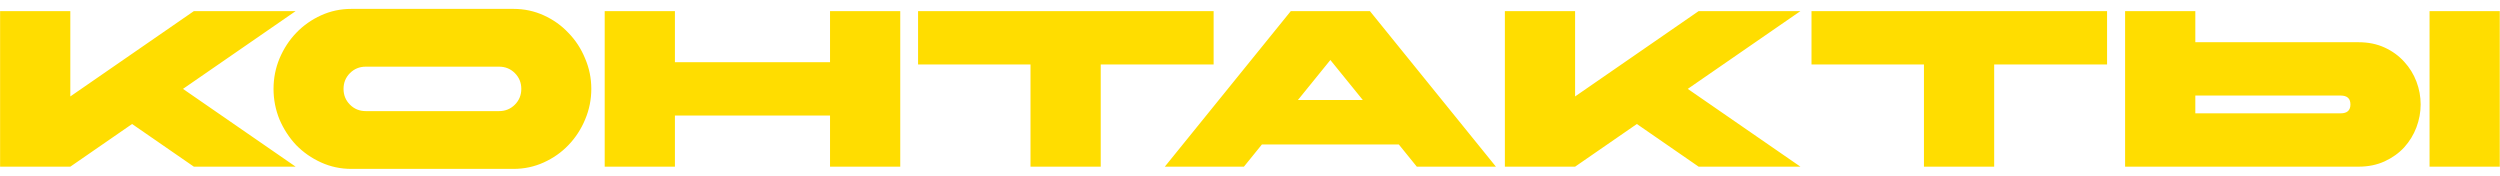 <?xml version="1.0" encoding="UTF-8"?> <svg xmlns="http://www.w3.org/2000/svg" width="270" height="19" viewBox="0 0 270 19" fill="none"><path d="M0.01 1.2H7.594V10.416L20.938 1.2H31.93L19.762 9.6L31.93 18H20.938L14.266 13.392L7.594 18H0.01V1.2ZM55.462 0.96C56.614 0.96 57.702 1.192 58.725 1.656C59.749 2.12 60.638 2.752 61.389 3.552C62.157 4.336 62.758 5.256 63.19 6.312C63.638 7.352 63.861 8.448 63.861 9.6C63.861 10.752 63.638 11.856 63.19 12.912C62.758 13.952 62.157 14.872 61.389 15.672C60.638 16.456 59.749 17.08 58.725 17.544C57.702 18.008 56.614 18.24 55.462 18.24H37.941C36.789 18.24 35.702 18.008 34.678 17.544C33.654 17.08 32.758 16.456 31.989 15.672C31.238 14.872 30.637 13.952 30.189 12.912C29.758 11.856 29.541 10.752 29.541 9.6C29.541 8.448 29.758 7.352 30.189 6.312C30.637 5.256 31.238 4.336 31.989 3.552C32.758 2.752 33.654 2.12 34.678 1.656C35.702 1.192 36.789 0.96 37.941 0.96H55.462ZM53.901 7.2H39.502C38.83 7.2 38.261 7.432 37.797 7.896C37.334 8.36 37.102 8.928 37.102 9.6C37.102 10.272 37.334 10.84 37.797 11.304C38.261 11.768 38.83 12 39.502 12H53.901C54.574 12 55.142 11.768 55.605 11.304C56.069 10.84 56.301 10.272 56.301 9.6C56.301 8.928 56.069 8.36 55.605 7.896C55.142 7.432 54.574 7.2 53.901 7.2ZM65.307 1.2H72.891V6.72H89.643V1.2H97.227V18H89.643V12.48H72.891V18H65.307V1.2ZM111.295 6.96H99.151V1.2H131.071V6.96H118.879V18H111.295V6.96ZM161.559 18H153.015L151.071 15.6H136.287L134.343 18H125.799L139.407 1.2H147.951L161.559 18ZM147.183 10.8L143.679 6.48L140.175 10.8H147.183ZM162.526 1.2H170.11V10.416L183.454 1.2H194.446L182.278 9.6L194.446 18H183.454L176.782 13.392L170.11 18H162.526V1.2ZM207.787 6.96H195.643V1.2H227.563V6.96H215.371V18H207.787V6.96ZM229.511 1.2H237.095V4.56H254.711C255.767 4.56 256.711 4.752 257.543 5.136C258.375 5.52 259.079 6.032 259.655 6.672C260.231 7.296 260.671 8.008 260.975 8.808C261.279 9.608 261.431 10.432 261.431 11.28C261.431 12.112 261.279 12.936 260.975 13.752C260.671 14.552 260.231 15.272 259.655 15.912C259.079 16.536 258.375 17.04 257.543 17.424C256.711 17.808 255.767 18 254.711 18H229.511V1.2ZM262.391 1.2H269.975V18H262.391V1.2ZM237.095 10.32V12.24H252.791C253.495 12.24 253.847 11.92 253.847 11.28C253.847 10.64 253.495 10.32 252.791 10.32H237.095Z" fill="#FFDD00"></path></svg> 